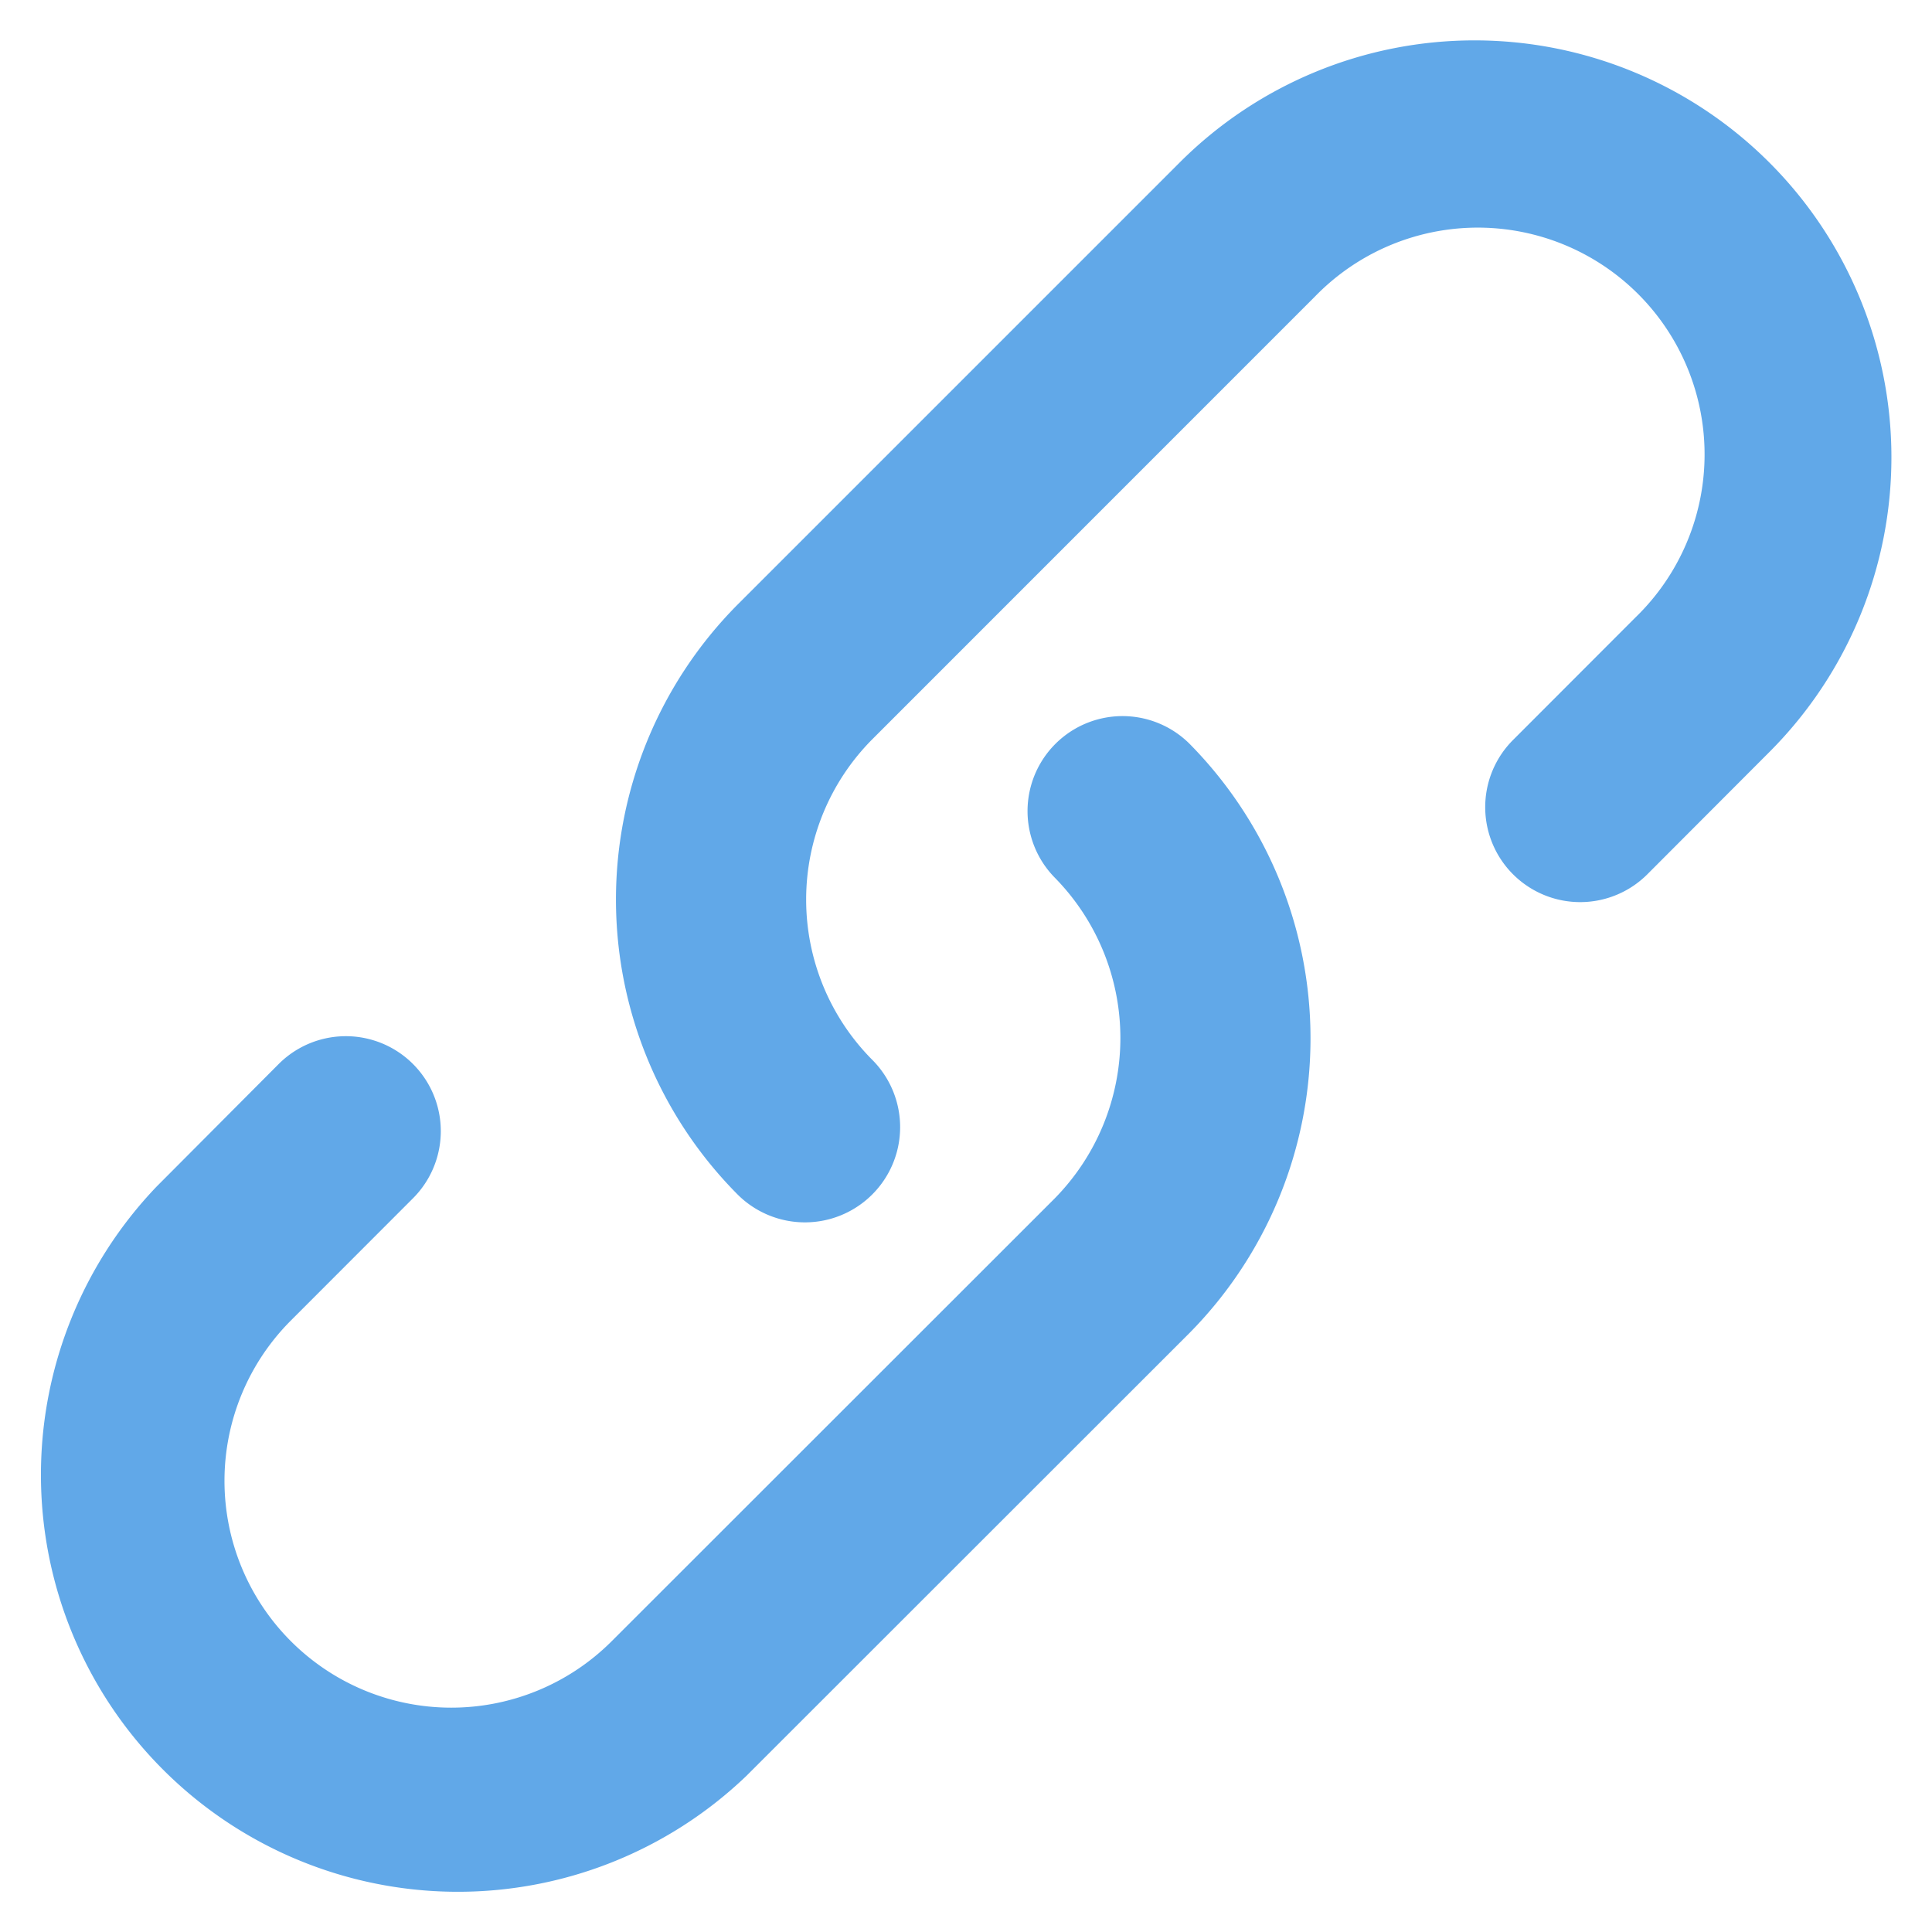 <?xml version="1.0" encoding="UTF-8"?>
<!DOCTYPE svg PUBLIC '-//W3C//DTD SVG 1.0//EN'
          'http://www.w3.org/TR/2001/REC-SVG-20010904/DTD/svg10.dtd'>
<svg height="33.3" preserveAspectRatio="xMidYMid meet" version="1.0" viewBox="-0.6 -0.7 33.3 33.3" width="33.3" xmlns="http://www.w3.org/2000/svg" xmlns:xlink="http://www.w3.org/1999/xlink" zoomAndPan="magnify"
><g id="change1_1"
  ><path d="M27.805,14.358a1.637,1.637,0,1,1-2.321-2.309L27.59,9.941a3.909,3.909,0,1,0-5.523-5.532l-7.633,7.634a3.918,3.918,0,0,0,0,5.524,1.641,1.641,0,0,1-2.321,2.321,7.212,7.212,0,0,1,0-10.167l7.633-7.633a7.186,7.186,0,0,1,10.165,10.16ZM4.2,17.643,2.1,19.751A7.187,7.187,0,0,0,12.262,29.912L19.9,22.278a7.225,7.225,0,0,0,0-10.161,1.637,1.637,0,0,0-2.321,2.309,3.943,3.943,0,0,1,0,5.53L9.941,27.59a3.909,3.909,0,0,1-5.525-5.532L6.522,19.95A1.636,1.636,0,1,0,4.2,17.643Z" fill="#61a8e8" fill-rule="evenodd"
  /></g
></svg
>
